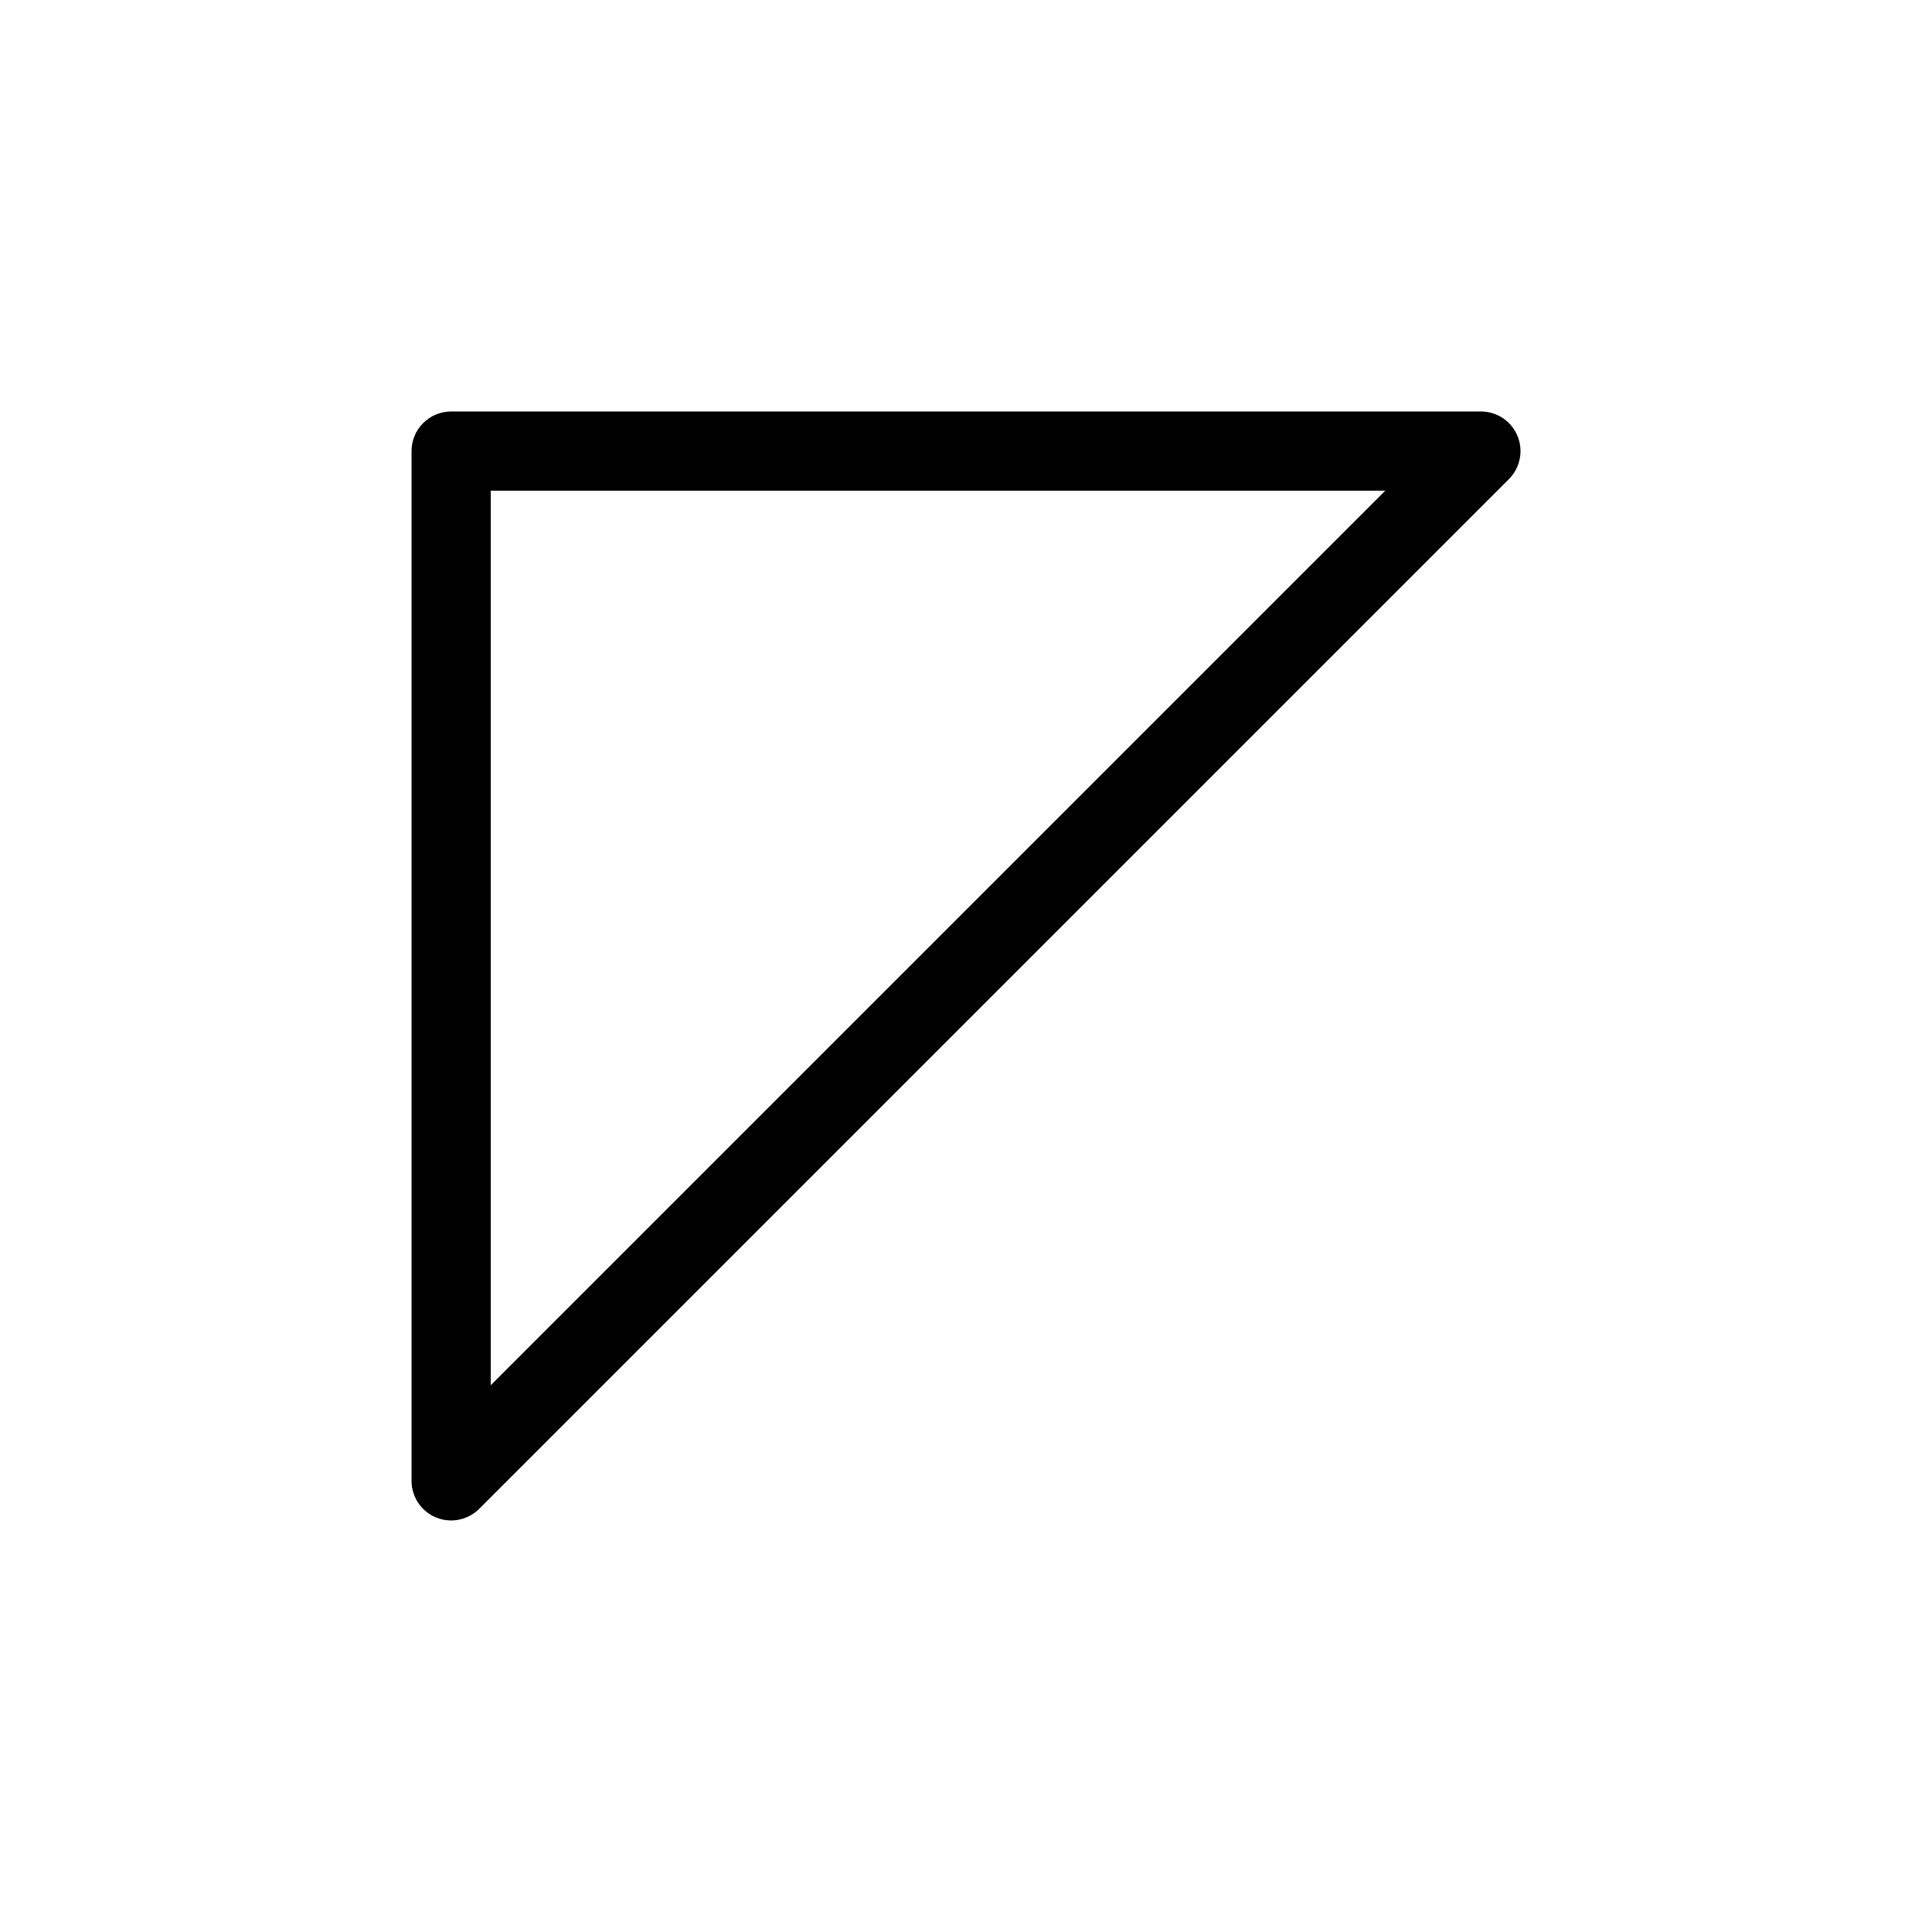 <?xml version="1.0" encoding="UTF-8"?>
<!-- Uploaded to: SVG Repo, www.svgrepo.com, Generator: SVG Repo Mixer Tools -->
<svg fill="#000000" width="800px" height="800px" version="1.1" viewBox="144 144 512 512" xmlns="http://www.w3.org/2000/svg">
 <path d="m536.45 253.05h-272.89c-5.797 0-10.496 4.699-10.496 10.496v272.9-0.004c0 4.246 2.555 8.074 6.477 9.699 1.273 0.531 2.641 0.801 4.019 0.797 2.781 0 5.453-1.105 7.422-3.074l272.9-272.9-0.004 0.004c3-3.004 3.898-7.516 2.273-11.438-1.621-3.922-5.449-6.481-9.695-6.481zm-262.4 258.05v-237.06h237.06z"/>
</svg>